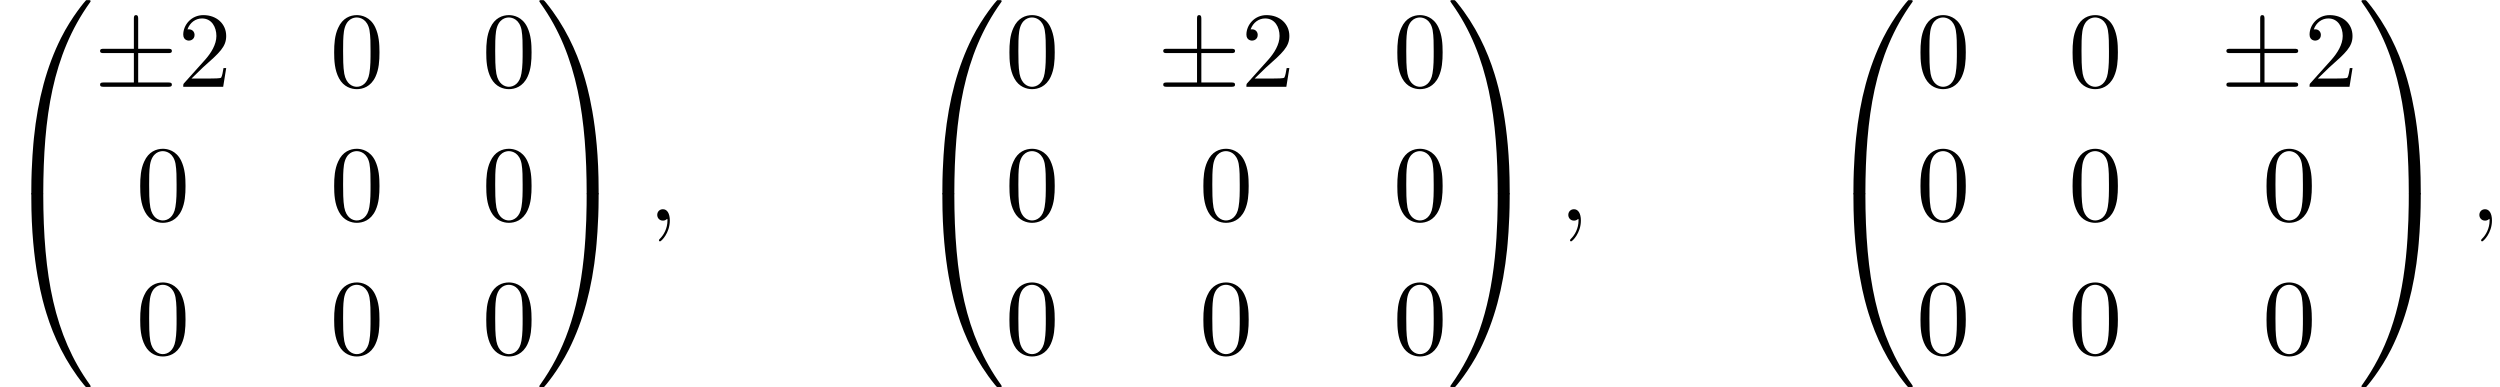 <?xml version='1.0' encoding='UTF-8'?>
<!-- This file was generated by dvisvgm 2.13.3 -->
<svg version='1.1' xmlns='http://www.w3.org/2000/svg' xmlns:xlink='http://www.w3.org/1999/xlink' width='253.412pt' height='39.273pt' viewBox='106.42 70.426 253.412 39.273'>
<defs>
<path id='g0-48' d='M4.08 19.309C4.32 19.309 4.385 19.309 4.385 19.156C4.407 11.509 5.291 5.16 9.109-.175C9.185-.273 9.185-.295 9.185-.316C9.185-.425 9.109-.425 8.935-.425S8.738-.425 8.716-.404C8.673-.371 7.287 1.222 6.185 3.415C4.745 6.295 3.84 9.6 3.436 13.571C3.404 13.909 3.175 16.178 3.175 18.764V19.189C3.185 19.309 3.251 19.309 3.48 19.309H4.08Z'/>
<path id='g0-49' d='M6.36 18.764C6.36 12.098 5.171 8.193 4.833 7.091C4.091 4.669 2.88 2.116 1.058-.131C.895-.327 .851-.382 .807-.404C.785-.415 .775-.425 .6-.425C.436-.425 .349-.425 .349-.316C.349-.295 .349-.273 .491-.076C4.287 5.225 5.138 11.771 5.149 19.156C5.149 19.309 5.215 19.309 5.455 19.309H6.055C6.284 19.309 6.349 19.309 6.36 19.189V18.764Z'/>
<path id='g0-64' d='M3.48-.545C3.251-.545 3.185-.545 3.175-.425V0C3.175 6.665 4.364 10.571 4.702 11.673C5.444 14.095 6.655 16.647 8.476 18.895C8.64 19.091 8.684 19.145 8.727 19.167C8.749 19.178 8.76 19.189 8.935 19.189S9.185 19.189 9.185 19.08C9.185 19.058 9.185 19.036 9.12 18.938C5.487 13.898 4.396 7.833 4.385-.393C4.385-.545 4.32-.545 4.08-.545H3.48Z'/>
<path id='g0-65' d='M6.36-.425C6.349-.545 6.284-.545 6.055-.545H5.455C5.215-.545 5.149-.545 5.149-.393C5.149 .731 5.138 3.327 4.855 6.044C4.265 11.684 2.815 15.589 .425 18.938C.349 19.036 .349 19.058 .349 19.08C.349 19.189 .436 19.189 .6 19.189C.775 19.189 .796 19.189 .818 19.167C.862 19.135 2.247 17.542 3.349 15.349C4.789 12.469 5.695 9.164 6.098 5.193C6.131 4.855 6.36 2.585 6.36 0V-.425Z'/>
<path id='g2-59' d='M2.215-.011C2.215-.731 1.942-1.156 1.516-1.156C1.156-1.156 .938-.884 .938-.578C.938-.284 1.156 0 1.516 0C1.647 0 1.789-.044 1.898-.142C1.931-.164 1.942-.175 1.953-.175S1.975-.164 1.975-.011C1.975 .796 1.593 1.451 1.233 1.811C1.113 1.931 1.113 1.953 1.113 1.985C1.113 2.062 1.167 2.105 1.222 2.105C1.342 2.105 2.215 1.265 2.215-.011Z'/>
<path id='g3-48' d='M5.018-3.491C5.018-4.364 4.964-5.236 4.582-6.044C4.08-7.091 3.185-7.265 2.727-7.265C2.073-7.265 1.276-6.982 .829-5.967C.48-5.215 .425-4.364 .425-3.491C.425-2.673 .469-1.691 .916-.862C1.385 .022 2.182 .24 2.716 .24C3.305 .24 4.135 .011 4.615-1.025C4.964-1.778 5.018-2.629 5.018-3.491ZM2.716 0C2.291 0 1.647-.273 1.451-1.32C1.331-1.975 1.331-2.978 1.331-3.622C1.331-4.32 1.331-5.04 1.418-5.629C1.625-6.927 2.444-7.025 2.716-7.025C3.076-7.025 3.796-6.829 4.004-5.749C4.113-5.138 4.113-4.309 4.113-3.622C4.113-2.804 4.113-2.062 3.993-1.364C3.829-.327 3.207 0 2.716 0Z'/>
<path id='g3-50' d='M1.385-.84L2.542-1.964C4.244-3.469 4.898-4.058 4.898-5.149C4.898-6.393 3.916-7.265 2.585-7.265C1.353-7.265 .545-6.262 .545-5.291C.545-4.68 1.091-4.68 1.124-4.68C1.309-4.68 1.691-4.811 1.691-5.258C1.691-5.542 1.495-5.825 1.113-5.825C1.025-5.825 1.004-5.825 .971-5.815C1.222-6.524 1.811-6.927 2.444-6.927C3.436-6.927 3.905-6.044 3.905-5.149C3.905-4.276 3.36-3.415 2.76-2.738L.665-.404C.545-.284 .545-.262 .545 0H4.593L4.898-1.898H4.625C4.571-1.571 4.495-1.091 4.385-.927C4.309-.84 3.589-.84 3.349-.84H1.385Z'/>
<path id='g1-6' d='M4.462-3.415H7.495C7.68-3.415 7.876-3.415 7.876-3.633S7.68-3.851 7.495-3.851H4.462V-6.862C4.462-7.036 4.462-7.265 4.244-7.265S4.025-7.069 4.025-6.895V-3.851H.982C.796-3.851 .6-3.851 .6-3.633S.796-3.415 .982-3.415H4.025V-.436H.982C.796-.436 .6-.436 .6-.218S.796 0 .982 0H7.495C7.68 0 7.876 0 7.876-.218S7.68-.436 7.495-.436H4.462V-3.415Z'/>
</defs>
<g id='page1'>
<use x='106.42' y='70.862' xlink:href='#g0-48'/>
<use x='106.42' y='90.499' xlink:href='#g0-64'/>
<use x='115.965' y='79.223' xlink:href='#g1-6'/>
<use x='124.45' y='79.223' xlink:href='#g3-50'/>
<use x='139.867' y='79.223' xlink:href='#g3-48'/>
<use x='155.284' y='79.223' xlink:href='#g3-48'/>
<use x='120.207' y='92.772' xlink:href='#g3-48'/>
<use x='139.867' y='92.772' xlink:href='#g3-48'/>
<use x='155.284' y='92.772' xlink:href='#g3-48'/>
<use x='120.207' y='106.321' xlink:href='#g3-48'/>
<use x='139.867' y='106.321' xlink:href='#g3-48'/>
<use x='155.284' y='106.321' xlink:href='#g3-48'/>
<use x='160.739' y='70.862' xlink:href='#g0-49'/>
<use x='160.739' y='90.499' xlink:href='#g0-65'/>
<use x='172.102' y='92.79' xlink:href='#g2-59'/>
<use x='198.769' y='70.862' xlink:href='#g0-48'/>
<use x='198.769' y='90.499' xlink:href='#g0-64'/>
<use x='208.315' y='79.223' xlink:href='#g3-48'/>
<use x='223.732' y='79.223' xlink:href='#g1-6'/>
<use x='232.217' y='79.223' xlink:href='#g3-50'/>
<use x='247.634' y='79.223' xlink:href='#g3-48'/>
<use x='208.315' y='92.772' xlink:href='#g3-48'/>
<use x='227.974' y='92.772' xlink:href='#g3-48'/>
<use x='247.634' y='92.772' xlink:href='#g3-48'/>
<use x='208.315' y='106.321' xlink:href='#g3-48'/>
<use x='227.974' y='106.321' xlink:href='#g3-48'/>
<use x='247.634' y='106.321' xlink:href='#g3-48'/>
<use x='253.088' y='70.862' xlink:href='#g0-49'/>
<use x='253.088' y='90.499' xlink:href='#g0-65'/>
<use x='264.452' y='92.79' xlink:href='#g2-59'/>
<use x='291.119' y='70.862' xlink:href='#g0-48'/>
<use x='291.119' y='90.499' xlink:href='#g0-64'/>
<use x='300.664' y='79.223' xlink:href='#g3-48'/>
<use x='316.081' y='79.223' xlink:href='#g3-48'/>
<use x='331.499' y='79.223' xlink:href='#g1-6'/>
<use x='339.984' y='79.223' xlink:href='#g3-50'/>
<use x='300.664' y='92.772' xlink:href='#g3-48'/>
<use x='316.081' y='92.772' xlink:href='#g3-48'/>
<use x='335.741' y='92.772' xlink:href='#g3-48'/>
<use x='300.664' y='106.321' xlink:href='#g3-48'/>
<use x='316.081' y='106.321' xlink:href='#g3-48'/>
<use x='335.741' y='106.321' xlink:href='#g3-48'/>
<use x='345.438' y='70.862' xlink:href='#g0-49'/>
<use x='345.438' y='90.499' xlink:href='#g0-65'/>
<use x='356.802' y='92.79' xlink:href='#g2-59'/>
</g>
</svg><!--Rendered by QuickLaTeX.com-->